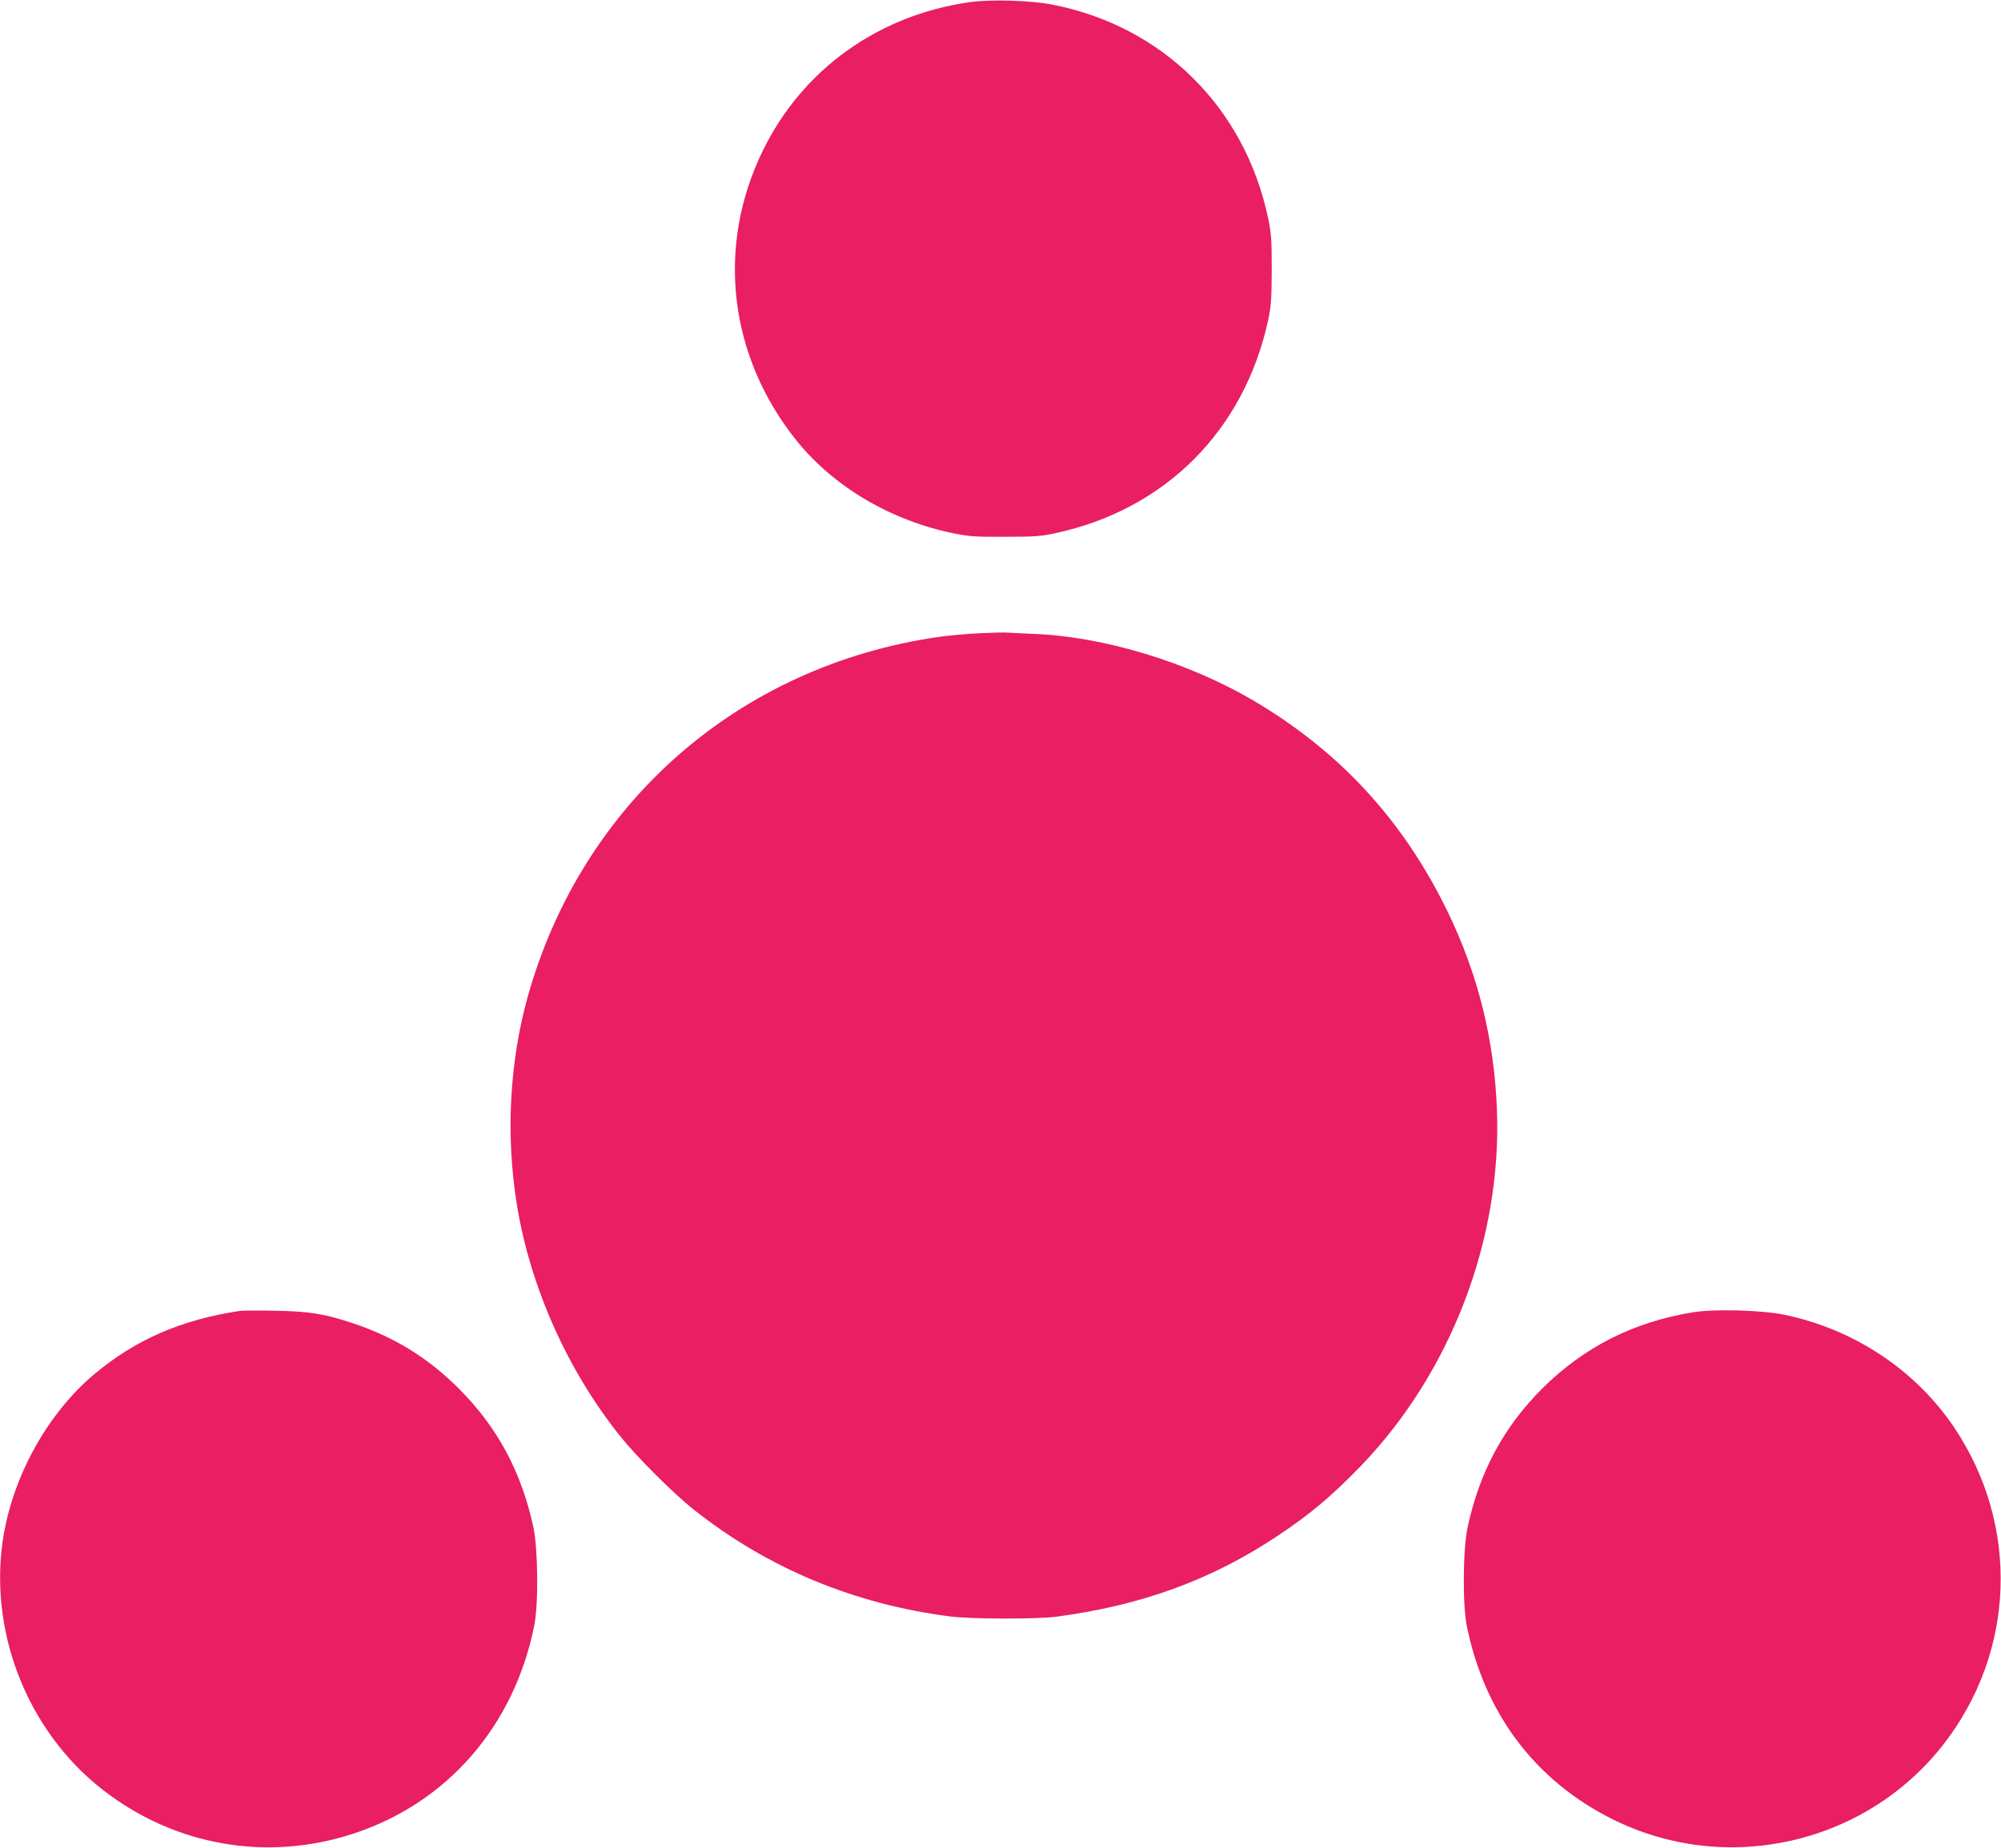 <?xml version="1.0" standalone="no"?>
<!DOCTYPE svg PUBLIC "-//W3C//DTD SVG 20010904//EN"
 "http://www.w3.org/TR/2001/REC-SVG-20010904/DTD/svg10.dtd">
<svg version="1.0" xmlns="http://www.w3.org/2000/svg"
 width="1280pt" height="1182pt" viewBox="0 0 1280 1182"
 preserveAspectRatio="xMidYMid meet">
<g transform="translate(0,1182) scale(0.1,-0.1)"
fill="#e91e63" stroke="none">
<path d="M6200 11806 c-586 -85 -1068 -432 -1321 -951 -300 -615 -217 -1316
219 -1857 237 -293 603 -509 1003 -590 99 -20 142 -23 329 -22 184 0 230 3
320 23 703 150 1208 656 1362 1362 19 90 22 134 23 324 0 192 -3 234 -23 329
-149 708 -674 1228 -1378 1366 -140 28 -398 35 -534 16z"/>
<path d="M6265 7769 c-82 -4 -202 -15 -265 -24 -1277 -186 -2276 -1062 -2624
-2300 -117 -420 -142 -890 -69 -1335 85 -522 322 -1054 658 -1475 104 -131
343 -370 475 -474 471 -373 1025 -604 1640 -682 134 -17 552 -18 680 -1 542
72 989 235 1410 515 210 139 354 261 538 452 572 595 897 1444 868 2265 -16
458 -122 881 -320 1287 -285 581 -688 1017 -1239 1342 -418 245 -956 409
-1407 426 -74 3 -148 7 -165 8 -16 2 -97 0 -180 -4z"/>
<path d="M1535 3434 c-374 -56 -667 -183 -932 -405 -290 -244 -509 -630 -578
-1019 -107 -612 144 -1261 635 -1642 461 -357 1049 -459 1601 -278 600 197
1026 686 1156 1328 28 137 25 491 -5 632 -77 355 -229 638 -476 886 -198 198
-413 330 -676 418 -186 62 -282 77 -500 81 -107 2 -208 1 -225 -1z"/>
<path d="M10829 3425 c-380 -62 -698 -223 -965 -489 -247 -248 -399 -531 -476
-886 -30 -141 -33 -495 -5 -632 113 -558 435 -986 926 -1233 729 -367 1623
-166 2123 476 461 592 489 1399 70 2025 -249 371 -646 634 -1097 725 -141 28
-444 36 -576 14z"/>
</g>
</svg>

